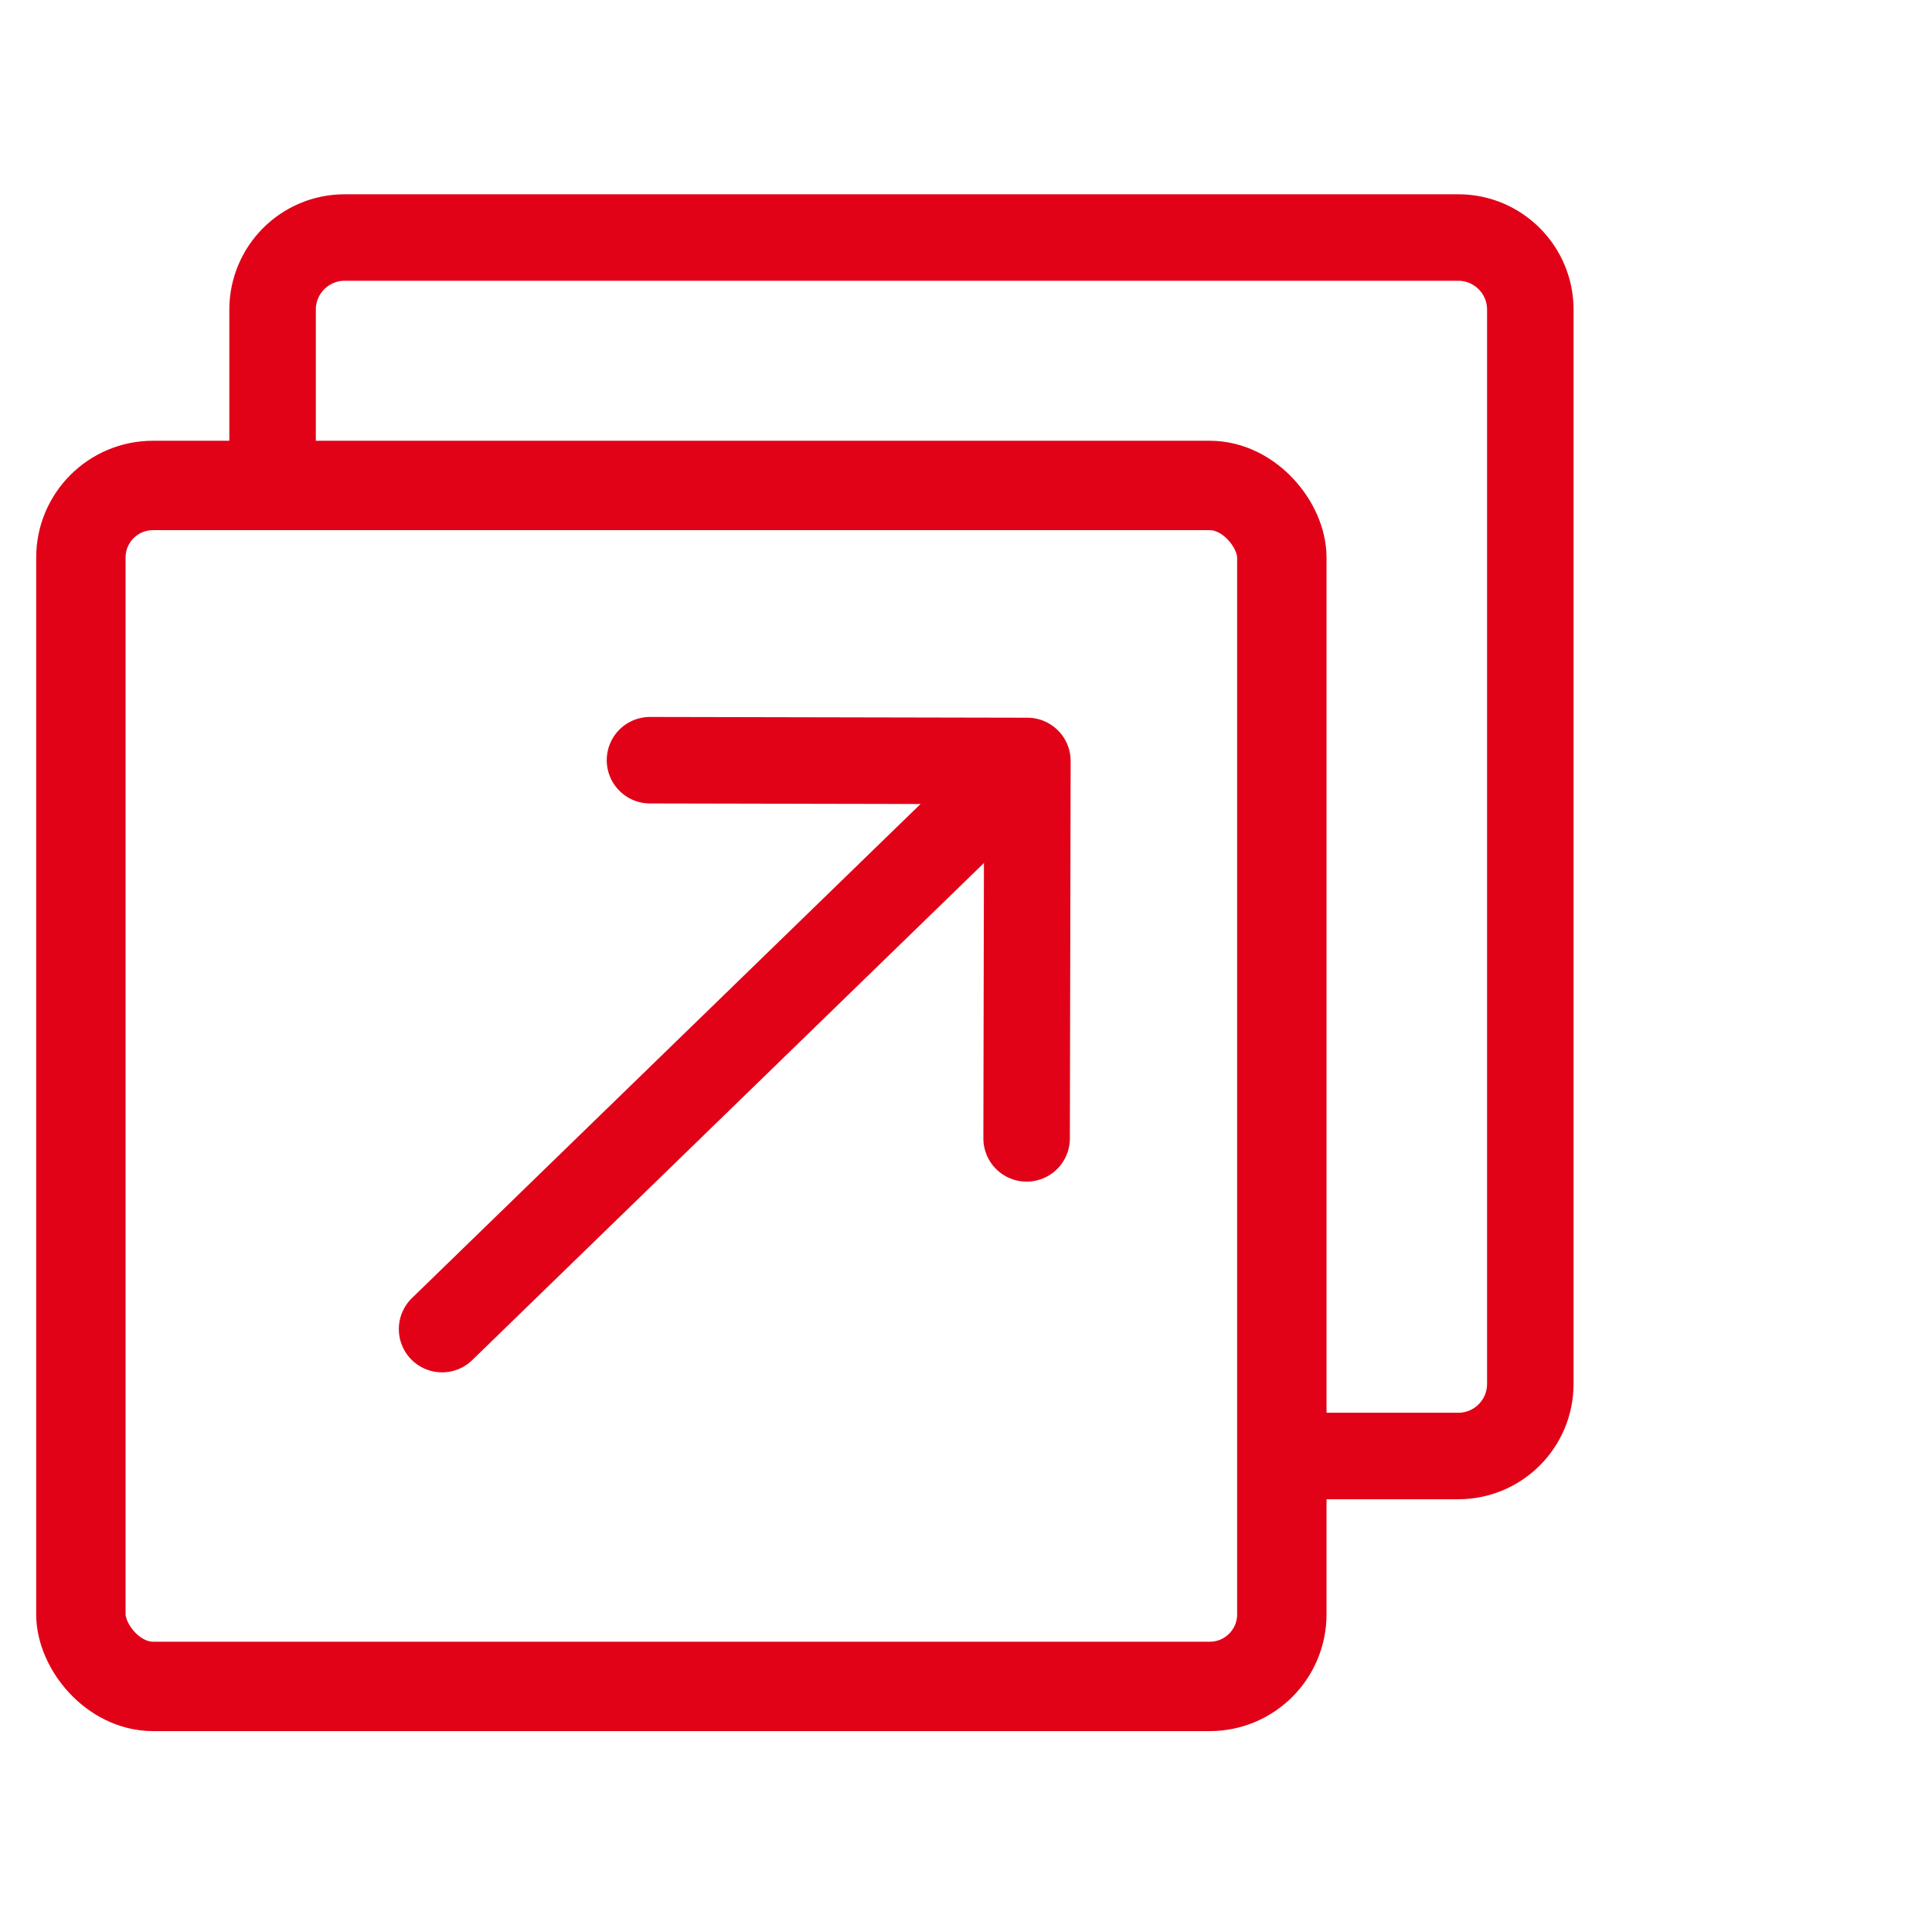 <svg width="67" height="67" viewBox="0 0 67 67" fill="none" xmlns="http://www.w3.org/2000/svg">
<rect x="2.805" y="16.835" width="41.648" height="41.648" rx="2.5" stroke="#E10218" stroke-width="3.1"/>
<path d="M44.018 50.493H50.57C51.951 50.493 53.07 49.374 53.07 47.993V10.737C53.07 9.357 51.951 8.237 50.57 8.237H11.953C10.572 8.237 9.453 9.357 9.453 10.737V17.352" stroke="#E10218" stroke-width="3"/>
<path d="M35.602 39.478L35.629 26.39L22.541 26.363" stroke="#E10218" stroke-width="3" stroke-linecap="round" stroke-linejoin="round"/>
<path d="M35.599 26.403L15.331 46.092" stroke="#E10218" stroke-width="3" stroke-linecap="round" stroke-linejoin="round"/>
</svg>
